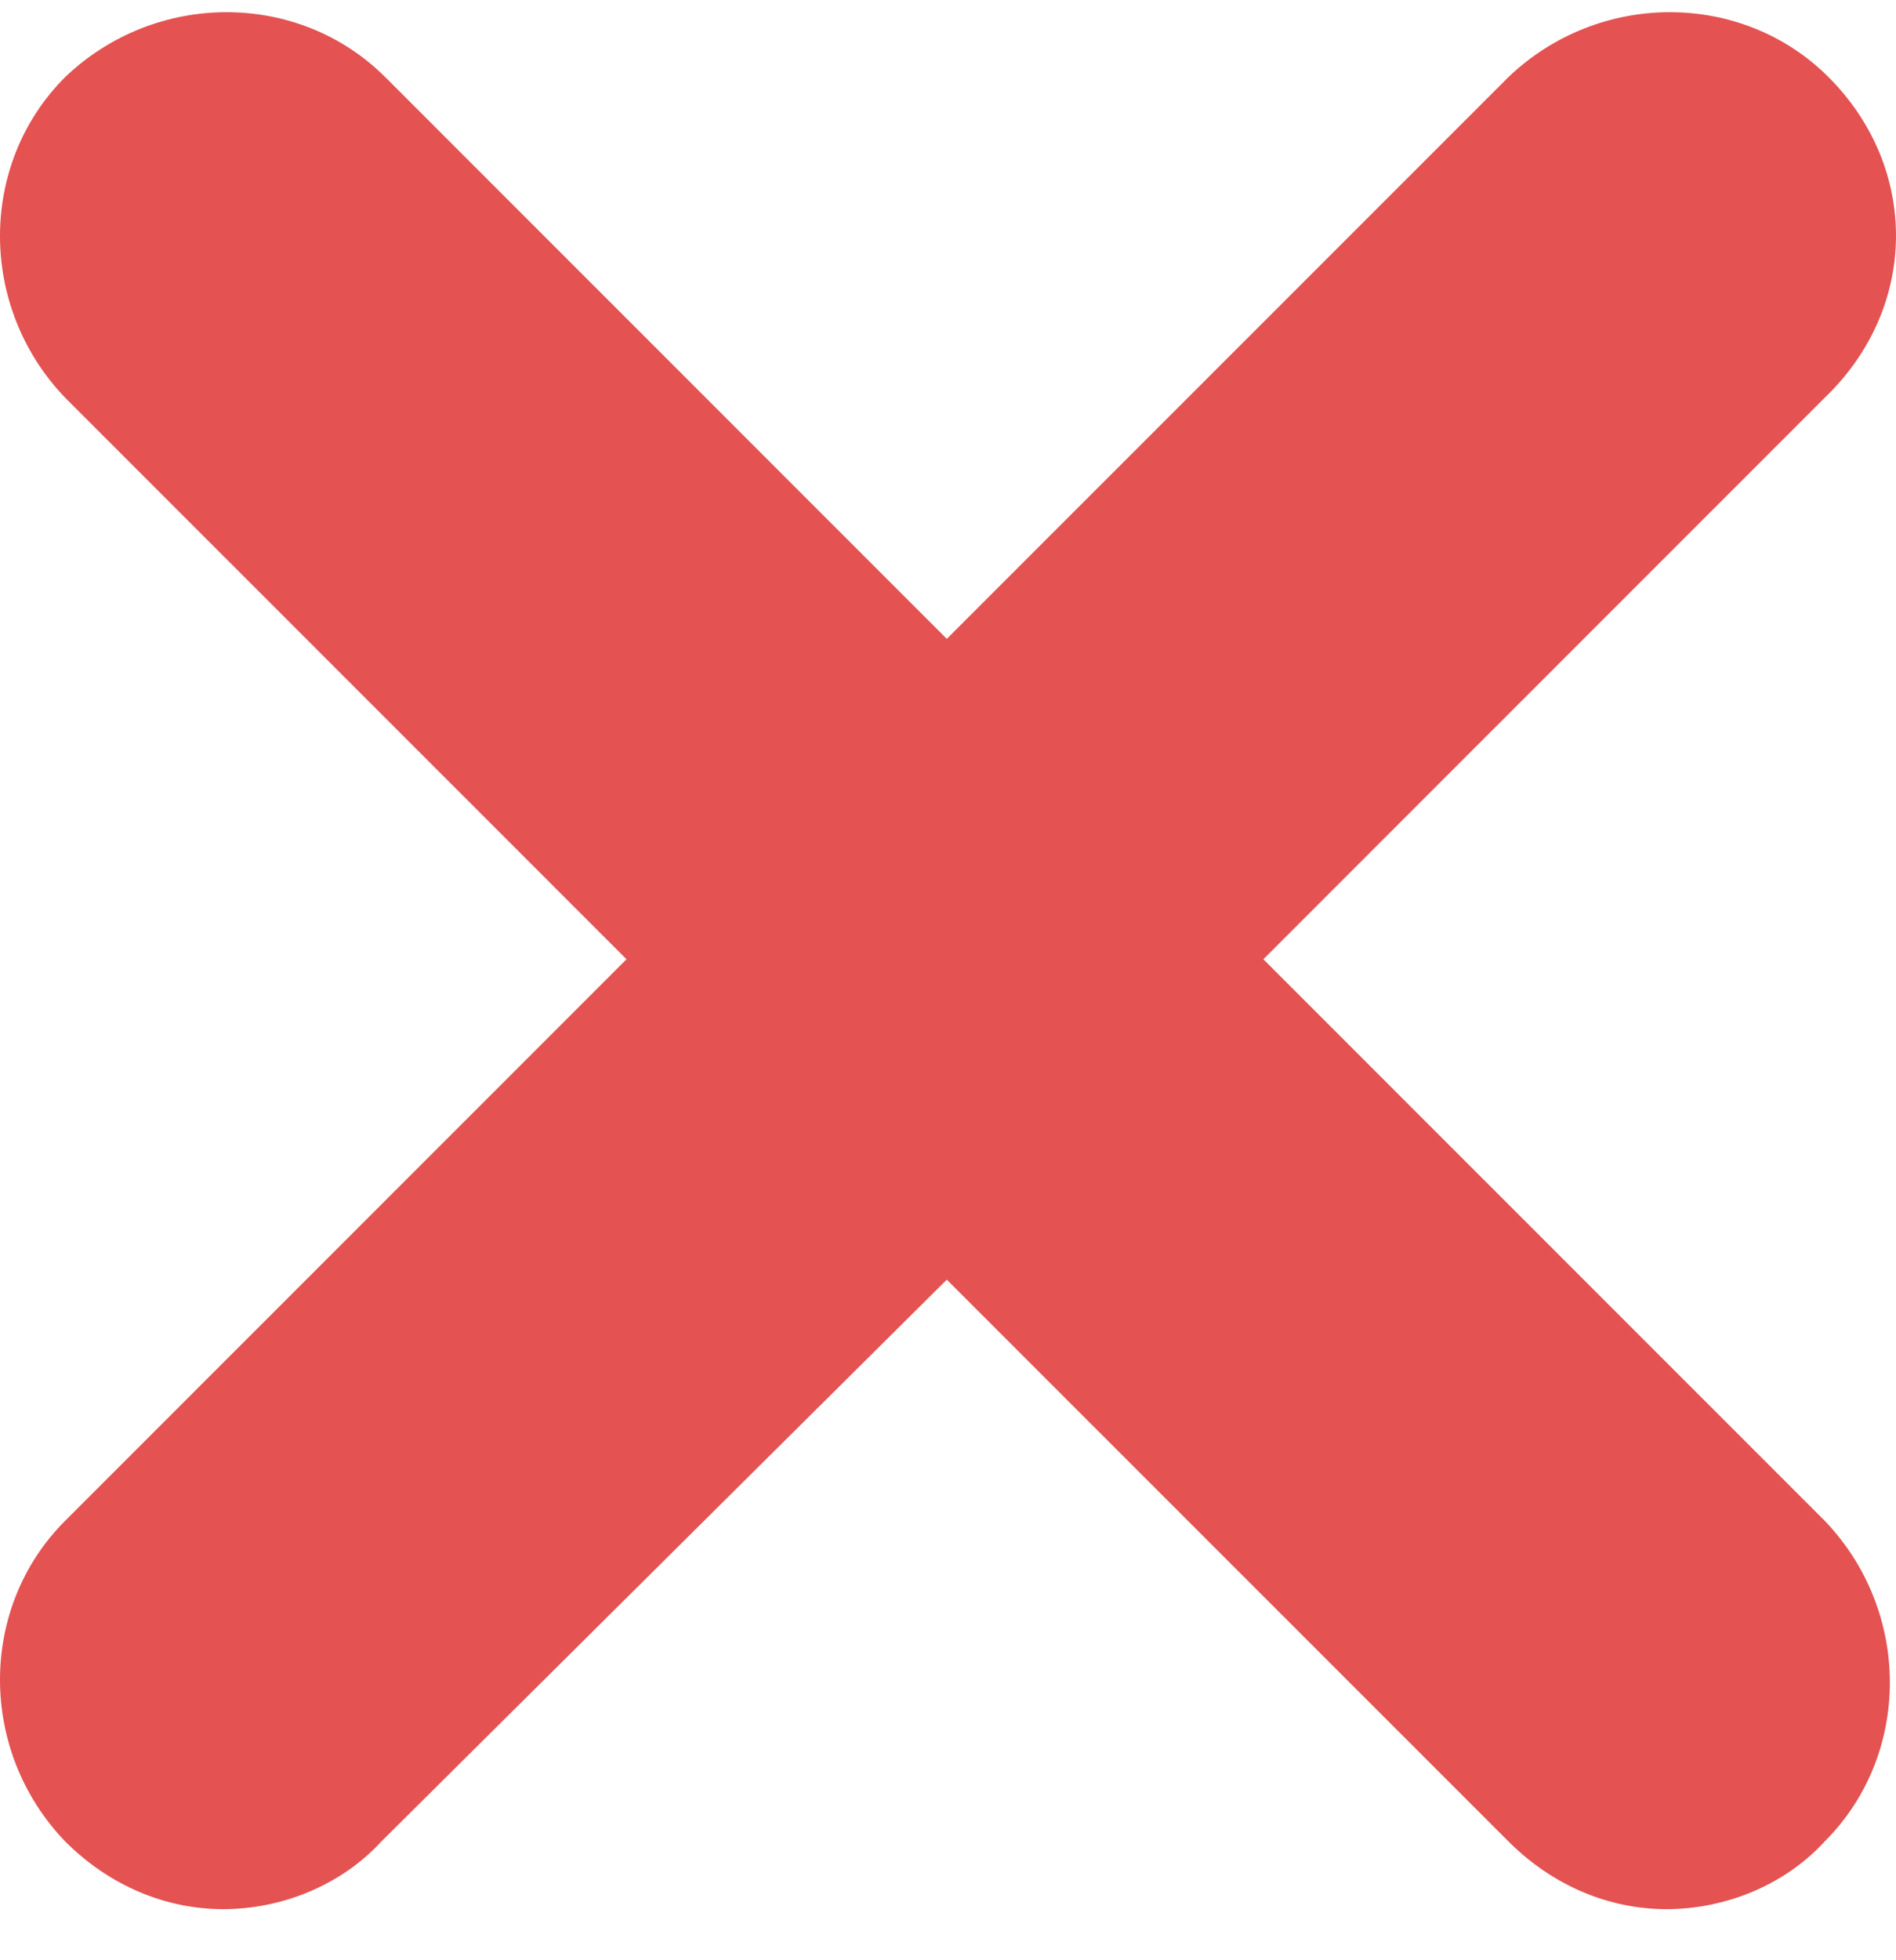 <?xml version="1.0" encoding="UTF-8"?>
<svg xmlns="http://www.w3.org/2000/svg" width="30" height="31" viewBox="0 0 30 31" fill="none">
  <g clip-path="url(#clip0_1802_16996)">
    <path d="M28.934 1.221C27.563 -0.15 25.297 -0.15 23.866 1.221L14.981 10.103L6.097 1.221C4.725 -0.15 2.46 -0.15 1.029 1.221C-0.343 2.592 -0.343 4.857 1.029 6.288L9.913 15.17L1.029 24.052C-0.343 25.424 -0.343 27.689 1.029 29.119C1.744 29.835 2.639 30.192 3.533 30.192C4.427 30.192 5.381 29.835 6.037 29.119L14.981 20.237L23.866 29.119C24.581 29.835 25.476 30.192 26.37 30.192C27.265 30.192 28.218 29.835 28.874 29.119C30.246 27.748 30.246 25.483 28.874 24.052L19.99 15.17L28.874 6.288C30.365 4.857 30.365 2.652 28.934 1.221Z" fill="#E45252"></path>
  </g>
  <defs>
    <clipPath id="clip0_1802_16996">
      <rect width="30" height="30" fill="white" transform="translate(0 0.193)"></rect>
    </clipPath>
  </defs>
</svg>

